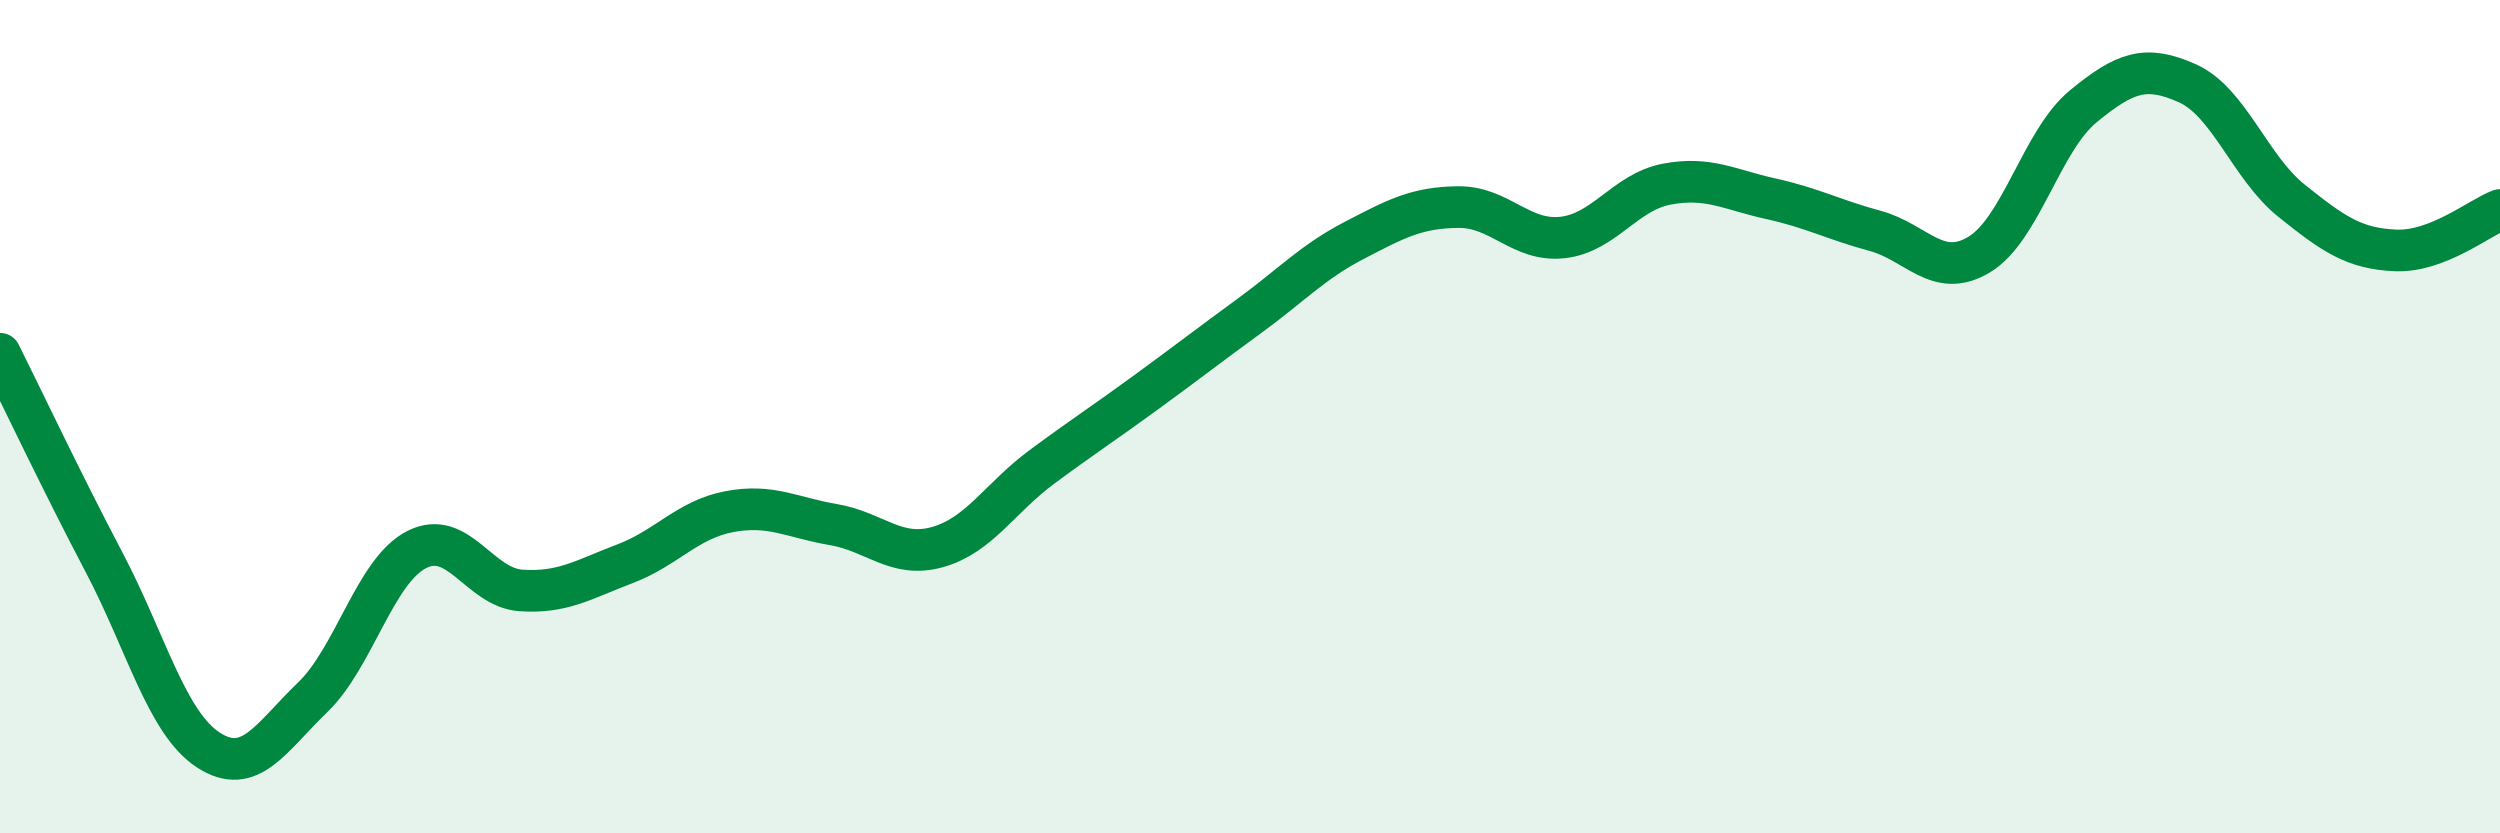 
    <svg width="60" height="20" viewBox="0 0 60 20" xmlns="http://www.w3.org/2000/svg">
      <path
        d="M 0,8.49 C 0.5,9.49 1.5,11.6 2.5,13.5 C 3.5,15.4 4,17.35 5,18 C 6,18.65 6.5,17.7 7.5,16.74 C 8.5,15.78 9,13.7 10,13.19 C 11,12.68 11.5,14.1 12.5,14.17 C 13.5,14.24 14,13.91 15,13.53 C 16,13.15 16.5,12.47 17.5,12.28 C 18.5,12.09 19,12.42 20,12.59 C 21,12.76 21.5,13.41 22.5,13.13 C 23.5,12.85 24,11.95 25,11.21 C 26,10.47 26.5,10.15 27.5,9.42 C 28.5,8.69 29,8.3 30,7.57 C 31,6.84 31.5,6.29 32.5,5.77 C 33.5,5.25 34,4.98 35,4.97 C 36,4.96 36.5,5.81 37.5,5.7 C 38.5,5.59 39,4.61 40,4.42 C 41,4.23 41.5,4.55 42.5,4.77 C 43.5,4.99 44,5.27 45,5.54 C 46,5.81 46.5,6.71 47.5,6.11 C 48.5,5.51 49,3.37 50,2.55 C 51,1.73 51.5,1.55 52.5,2 C 53.5,2.45 54,4.02 55,4.82 C 56,5.62 56.5,5.97 57.5,6.01 C 58.5,6.05 59.5,5.23 60,5.04L60 20L0 20Z"
        fill="#008740"
        opacity="0.1"
        stroke-linecap="round"
        stroke-linejoin="round"
      />
      <path
        d="M 0,8.49 C 0.5,9.49 1.5,11.6 2.5,13.5 C 3.5,15.4 4,17.35 5,18 C 6,18.65 6.5,17.7 7.5,16.74 C 8.5,15.78 9,13.7 10,13.19 C 11,12.68 11.5,14.1 12.5,14.17 C 13.5,14.24 14,13.91 15,13.53 C 16,13.15 16.5,12.47 17.5,12.28 C 18.5,12.09 19,12.42 20,12.59 C 21,12.76 21.5,13.41 22.5,13.13 C 23.5,12.85 24,11.95 25,11.21 C 26,10.47 26.5,10.15 27.5,9.42 C 28.5,8.69 29,8.3 30,7.57 C 31,6.84 31.5,6.29 32.5,5.77 C 33.5,5.25 34,4.98 35,4.97 C 36,4.96 36.5,5.81 37.5,5.7 C 38.5,5.59 39,4.61 40,4.42 C 41,4.23 41.5,4.55 42.5,4.77 C 43.5,4.99 44,5.27 45,5.54 C 46,5.81 46.5,6.71 47.5,6.11 C 48.5,5.51 49,3.37 50,2.55 C 51,1.73 51.5,1.55 52.5,2 C 53.5,2.45 54,4.02 55,4.82 C 56,5.62 56.5,5.97 57.5,6.01 C 58.5,6.05 59.5,5.23 60,5.04"
        stroke="#008740"
        stroke-width="1"
        fill="none"
        stroke-linecap="round"
        stroke-linejoin="round"
      />
    </svg>
  